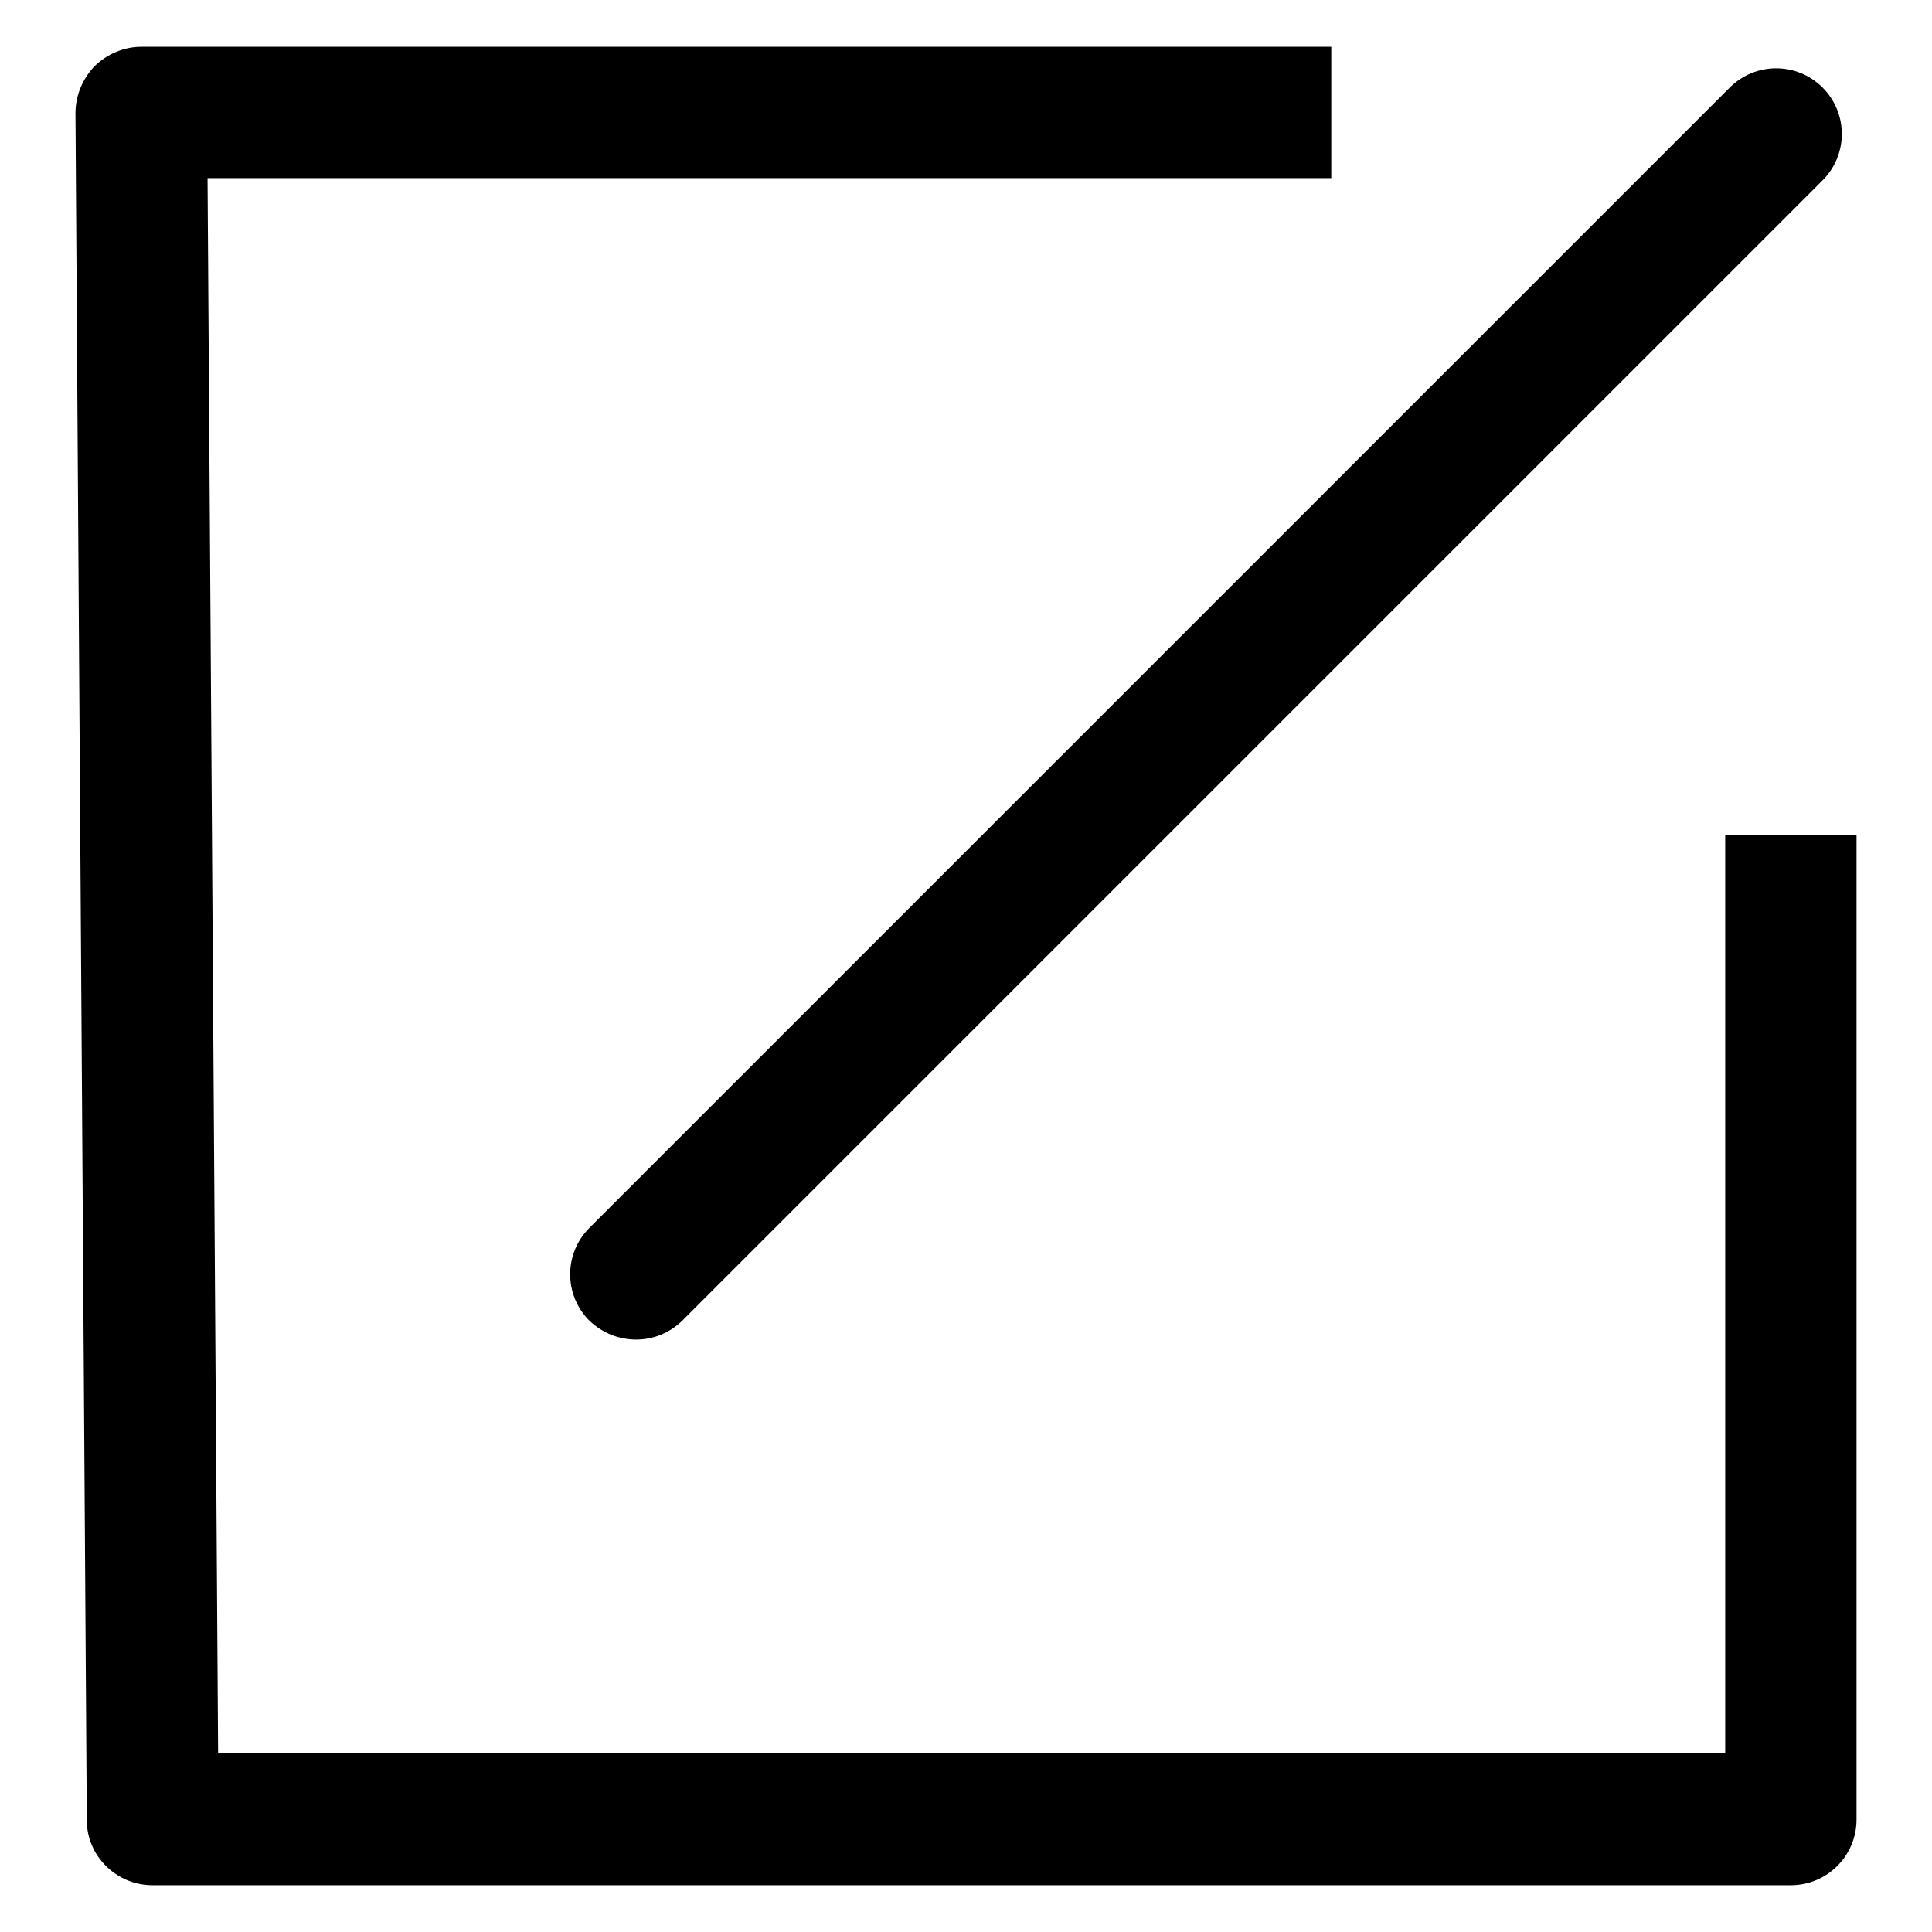 <?xml version="1.0" encoding="utf-8"?>
<!-- Svg Vector Icons : http://www.onlinewebfonts.com/icon -->
<!DOCTYPE svg PUBLIC "-//W3C//DTD SVG 1.1//EN" "http://www.w3.org/Graphics/SVG/1.1/DTD/svg11.dtd">
<svg version="1.1" xmlns="http://www.w3.org/2000/svg" xmlns:xlink="http://www.w3.org/1999/xlink" x="0px" y="0px" viewBox="0 0 256 256" enable-background="new 0 0 256 256" xml:space="preserve">
<g><g><path fill="#000000" d="M237.3,249.8H20.2c-4.8,0-8.7-3.9-8.7-8.6L10,15c0-2.3,0.9-4.5,2.5-6.2c1.6-1.6,3.9-2.6,6.2-2.6h157.7v17.4H27.5l1.4,208.7h199.7V110.6H246v130.5C246,245.9,242.1,249.8,237.3,249.8z"/><path fill="#000000" d="M84.3,177.5c-2.2,0-4.4-0.8-6.2-2.5c-3.4-3.4-3.4-8.9,0-12.3L229.2,11.6c3.4-3.4,8.9-3.4,12.3,0c3.4,3.4,3.4,8.9,0,12.3L90.5,174.9C88.8,176.6,86.6,177.5,84.3,177.5z"/></g></g>
</svg>